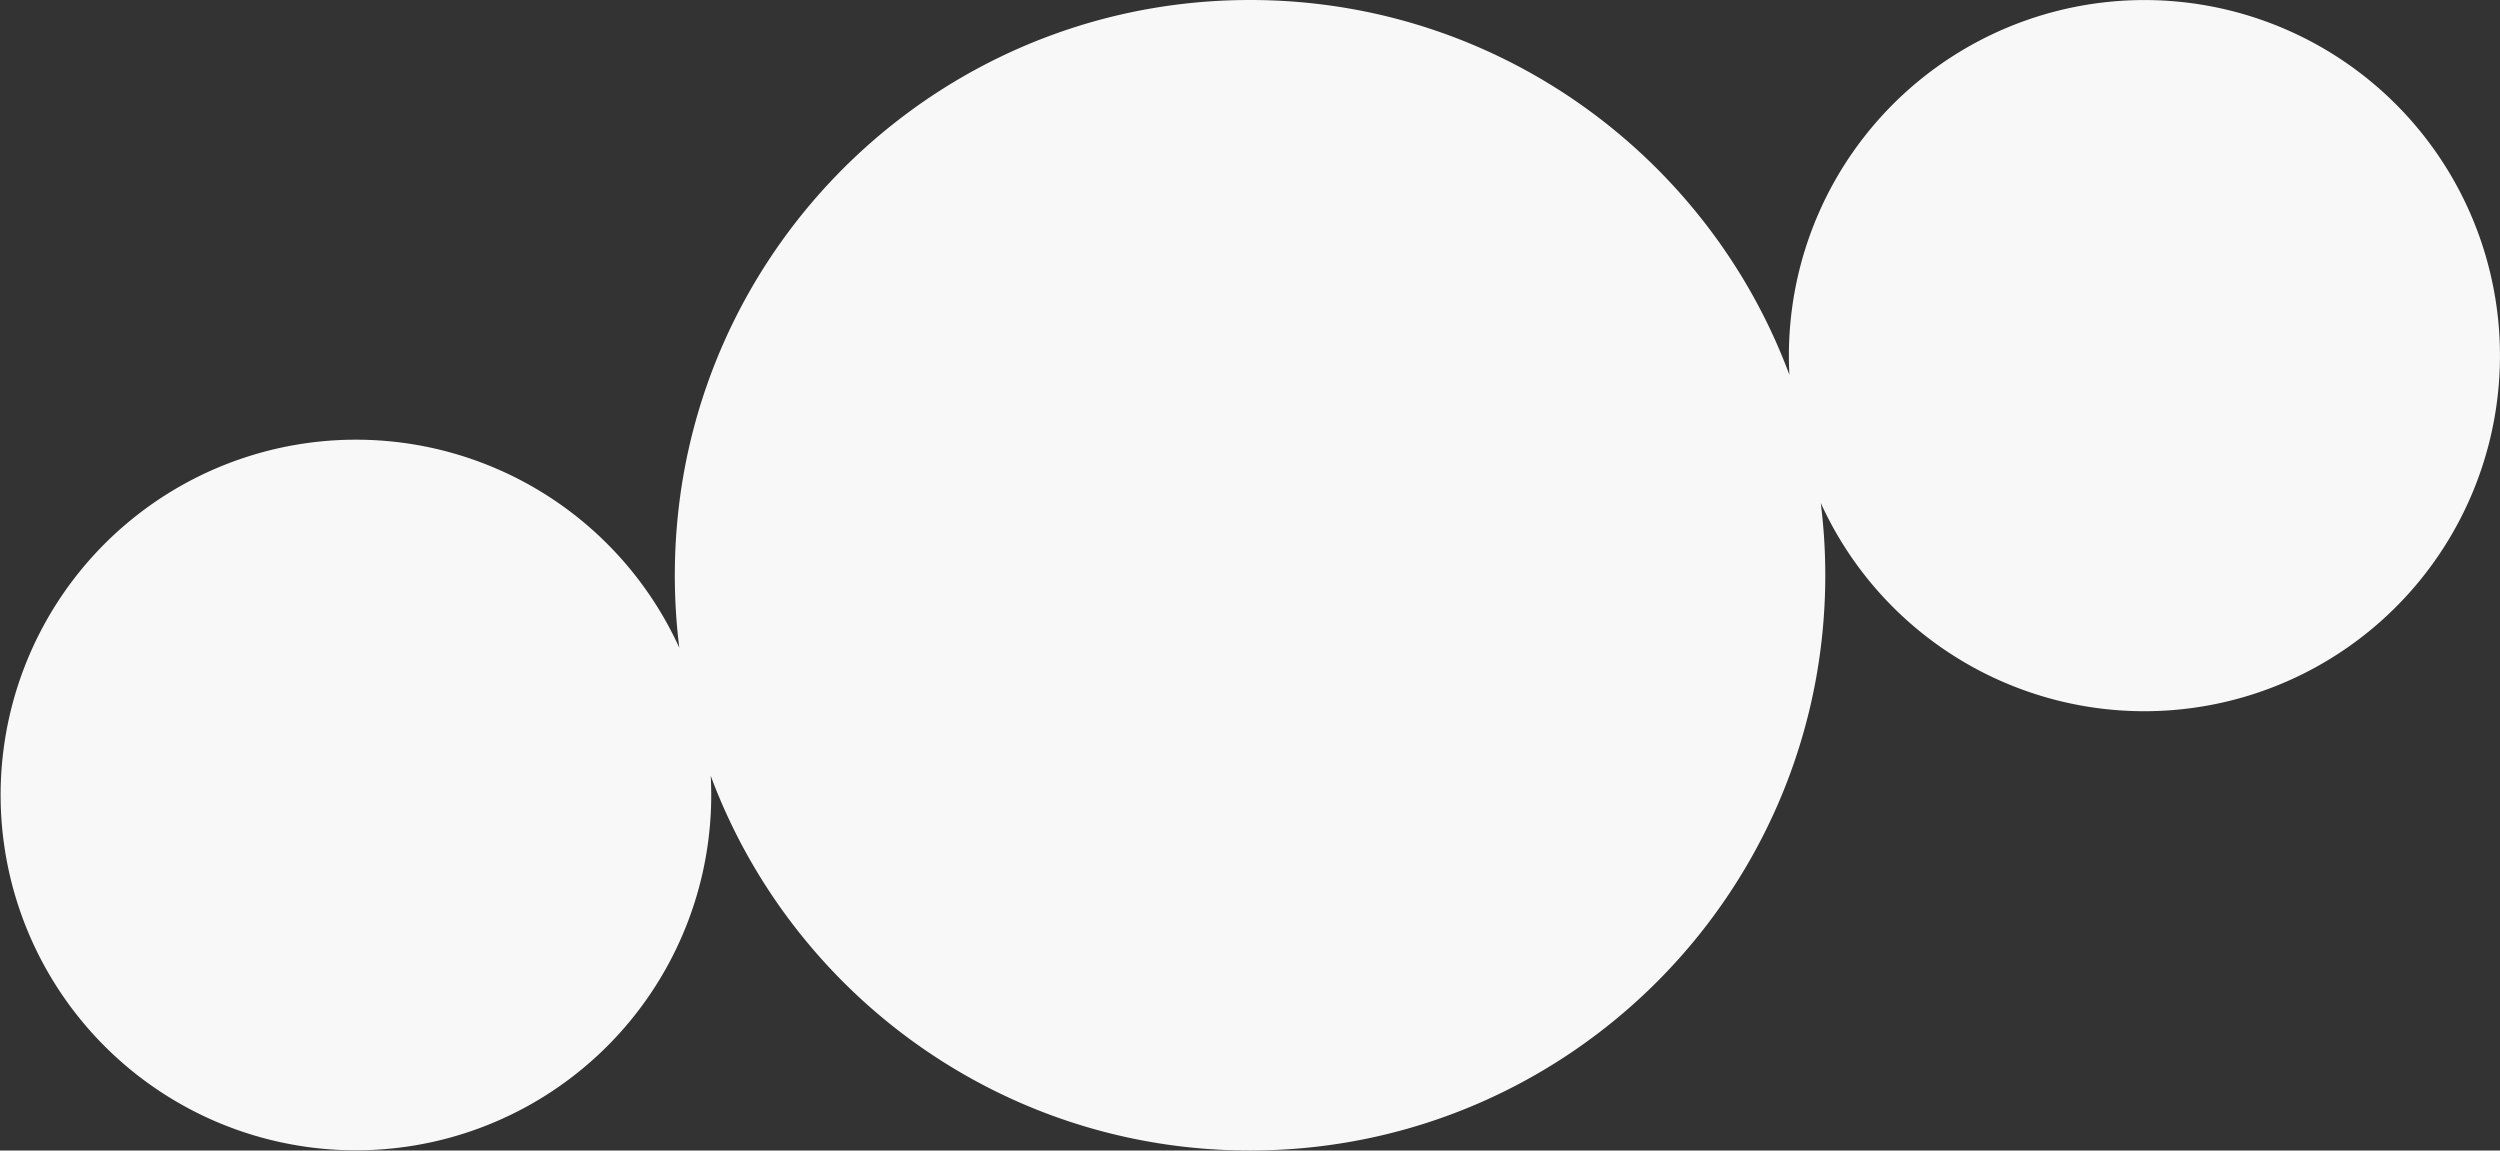 <svg xmlns="http://www.w3.org/2000/svg" width="977.828" height="450" viewBox="0 0 977.828 450">
  <rect x="0" y="0" width="977.828" height="450" fill="#333333" stroke="none"/>
  <path id="Caminho_-_Mesma_quantidade_de_pontos" data-name="Caminho - Mesma quantidade de pontos" d="M976.4,119.31a139.059,139.059,0,0,0-276.5,27.323C668.077,61.008,585.627,0,488.925,0,376.519,0,283.365,82.427,266.61,190.135a229.515,229.515,0,0,0-.91,63.236,138.972,138.972,0,1,0,12.286,50.066C309.825,389.024,392.249,450,488.925,450c124.264,0,225-100.735,225-225a227.045,227.045,0,0,0-1.765-28.275A139.077,139.077,0,0,0,976.4,119.31" transform="translate(-0.001)" fill="#f8f8f8"/>
</svg>
